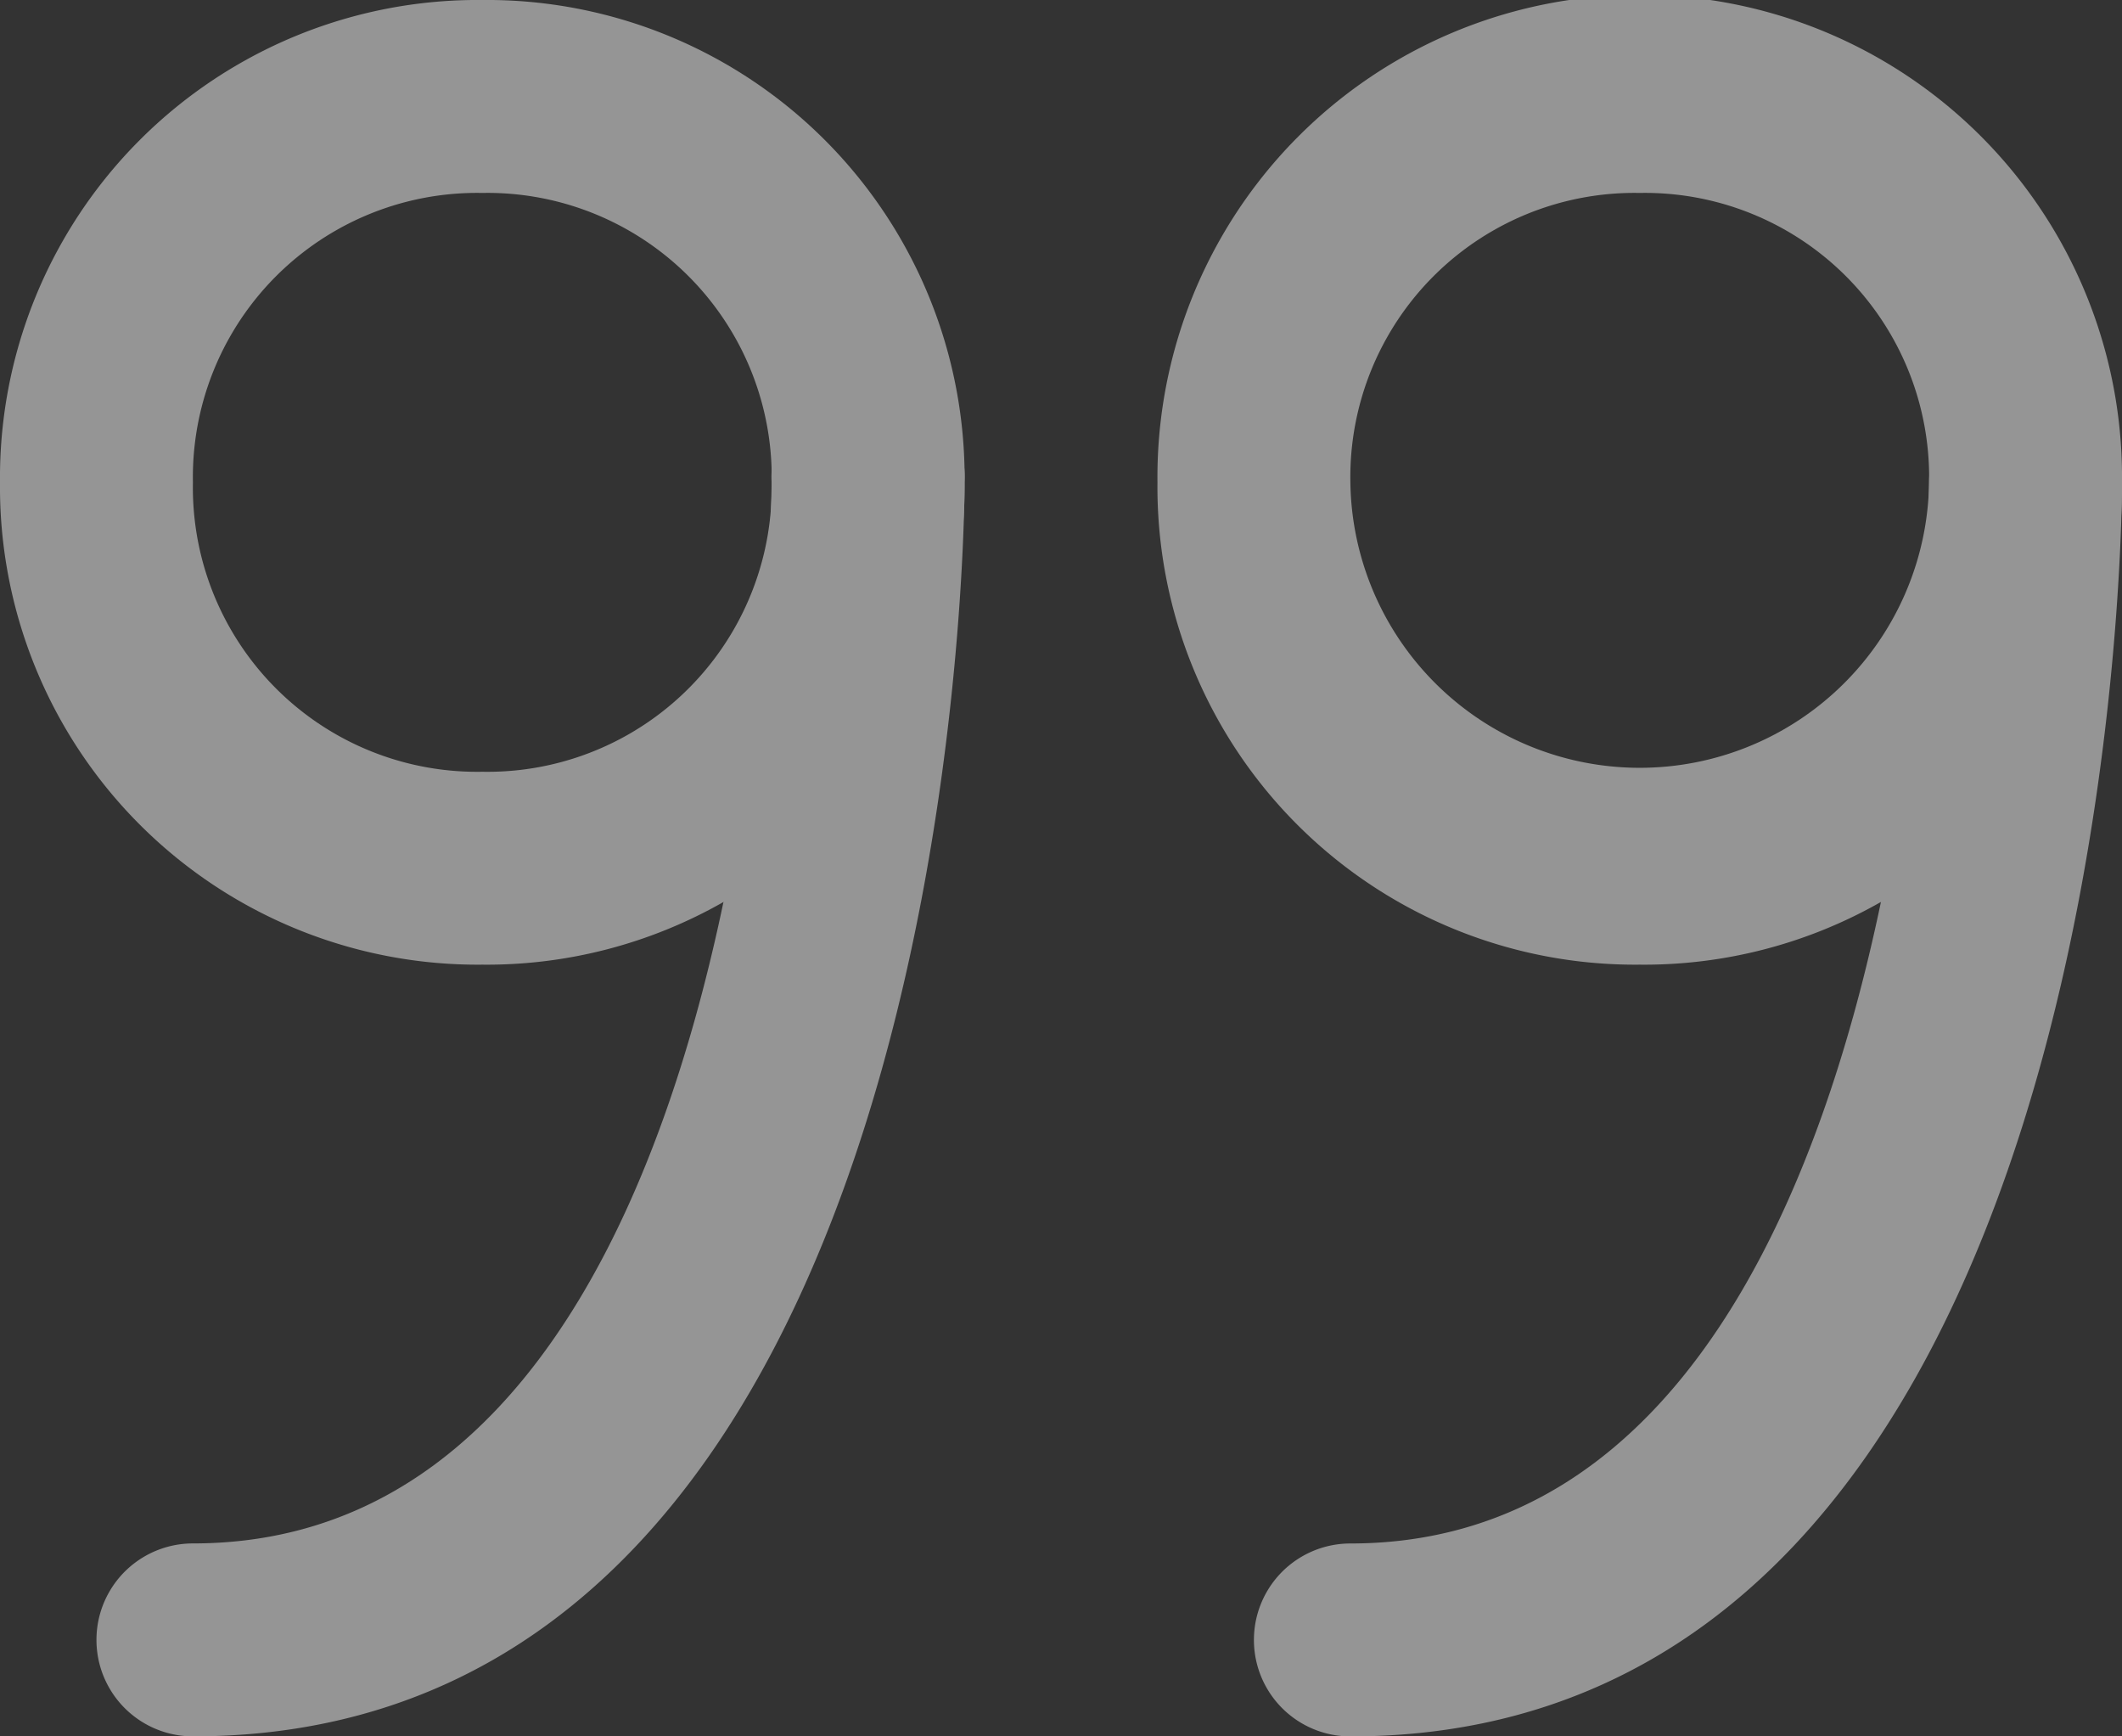 <svg xmlns="http://www.w3.org/2000/svg" width="39.092" height="31.984" viewBox="0 0 39.092 31.984">
  <rect x="0" y="0" width="39.092" height="31.984" fill="#333333" stroke="none"/>
  <g id="quote" transform="translate(-1 -3)" opacity="0.48">
    <path id="Trazado_318" data-name="Trazado 318" d="M9.885,20.769A8.8,8.8,0,0,1,1,11.885,8.8,8.8,0,0,1,9.885,3a8.8,8.8,0,0,1,8.885,8.885A8.8,8.8,0,0,1,9.885,20.769Zm0-14.215a5.236,5.236,0,0,0-5.331,5.331,5.236,5.236,0,0,0,5.331,5.331,5.236,5.236,0,0,0,5.331-5.331A5.236,5.236,0,0,0,9.885,6.554Z" transform="translate(0 0)" fill="#fff"/>
    <path id="Trazado_319" data-name="Trazado 319" d="M3.777,34.984a1.777,1.777,0,1,1,0-3.554c10.484,0,10.661-19.368,10.661-19.546a1.679,1.679,0,0,1,1.777-1.777,1.679,1.679,0,0,1,1.777,1.777C17.992,12.773,17.815,34.984,3.777,34.984ZM30.431,20.769a8.8,8.8,0,0,1-8.885-8.885,8.885,8.885,0,1,1,17.769,0A8.8,8.8,0,0,1,30.431,20.769Zm0-14.215A5.236,5.236,0,0,0,25.1,11.885a5.331,5.331,0,0,0,10.661,0A5.236,5.236,0,0,0,30.431,6.554Z" transform="translate(0.777 0)" fill="#fff"/>
    <path id="Trazado_320" data-name="Trazado 320" d="M15.777,31.877a1.777,1.777,0,0,1,0-3.554c10.484,0,10.661-19.368,10.661-19.546a1.777,1.777,0,0,1,3.554,0C29.992,9.665,29.815,31.877,15.777,31.877Z" transform="translate(10.1 3.108)" fill="#fff"/>
  </g>
</svg>
